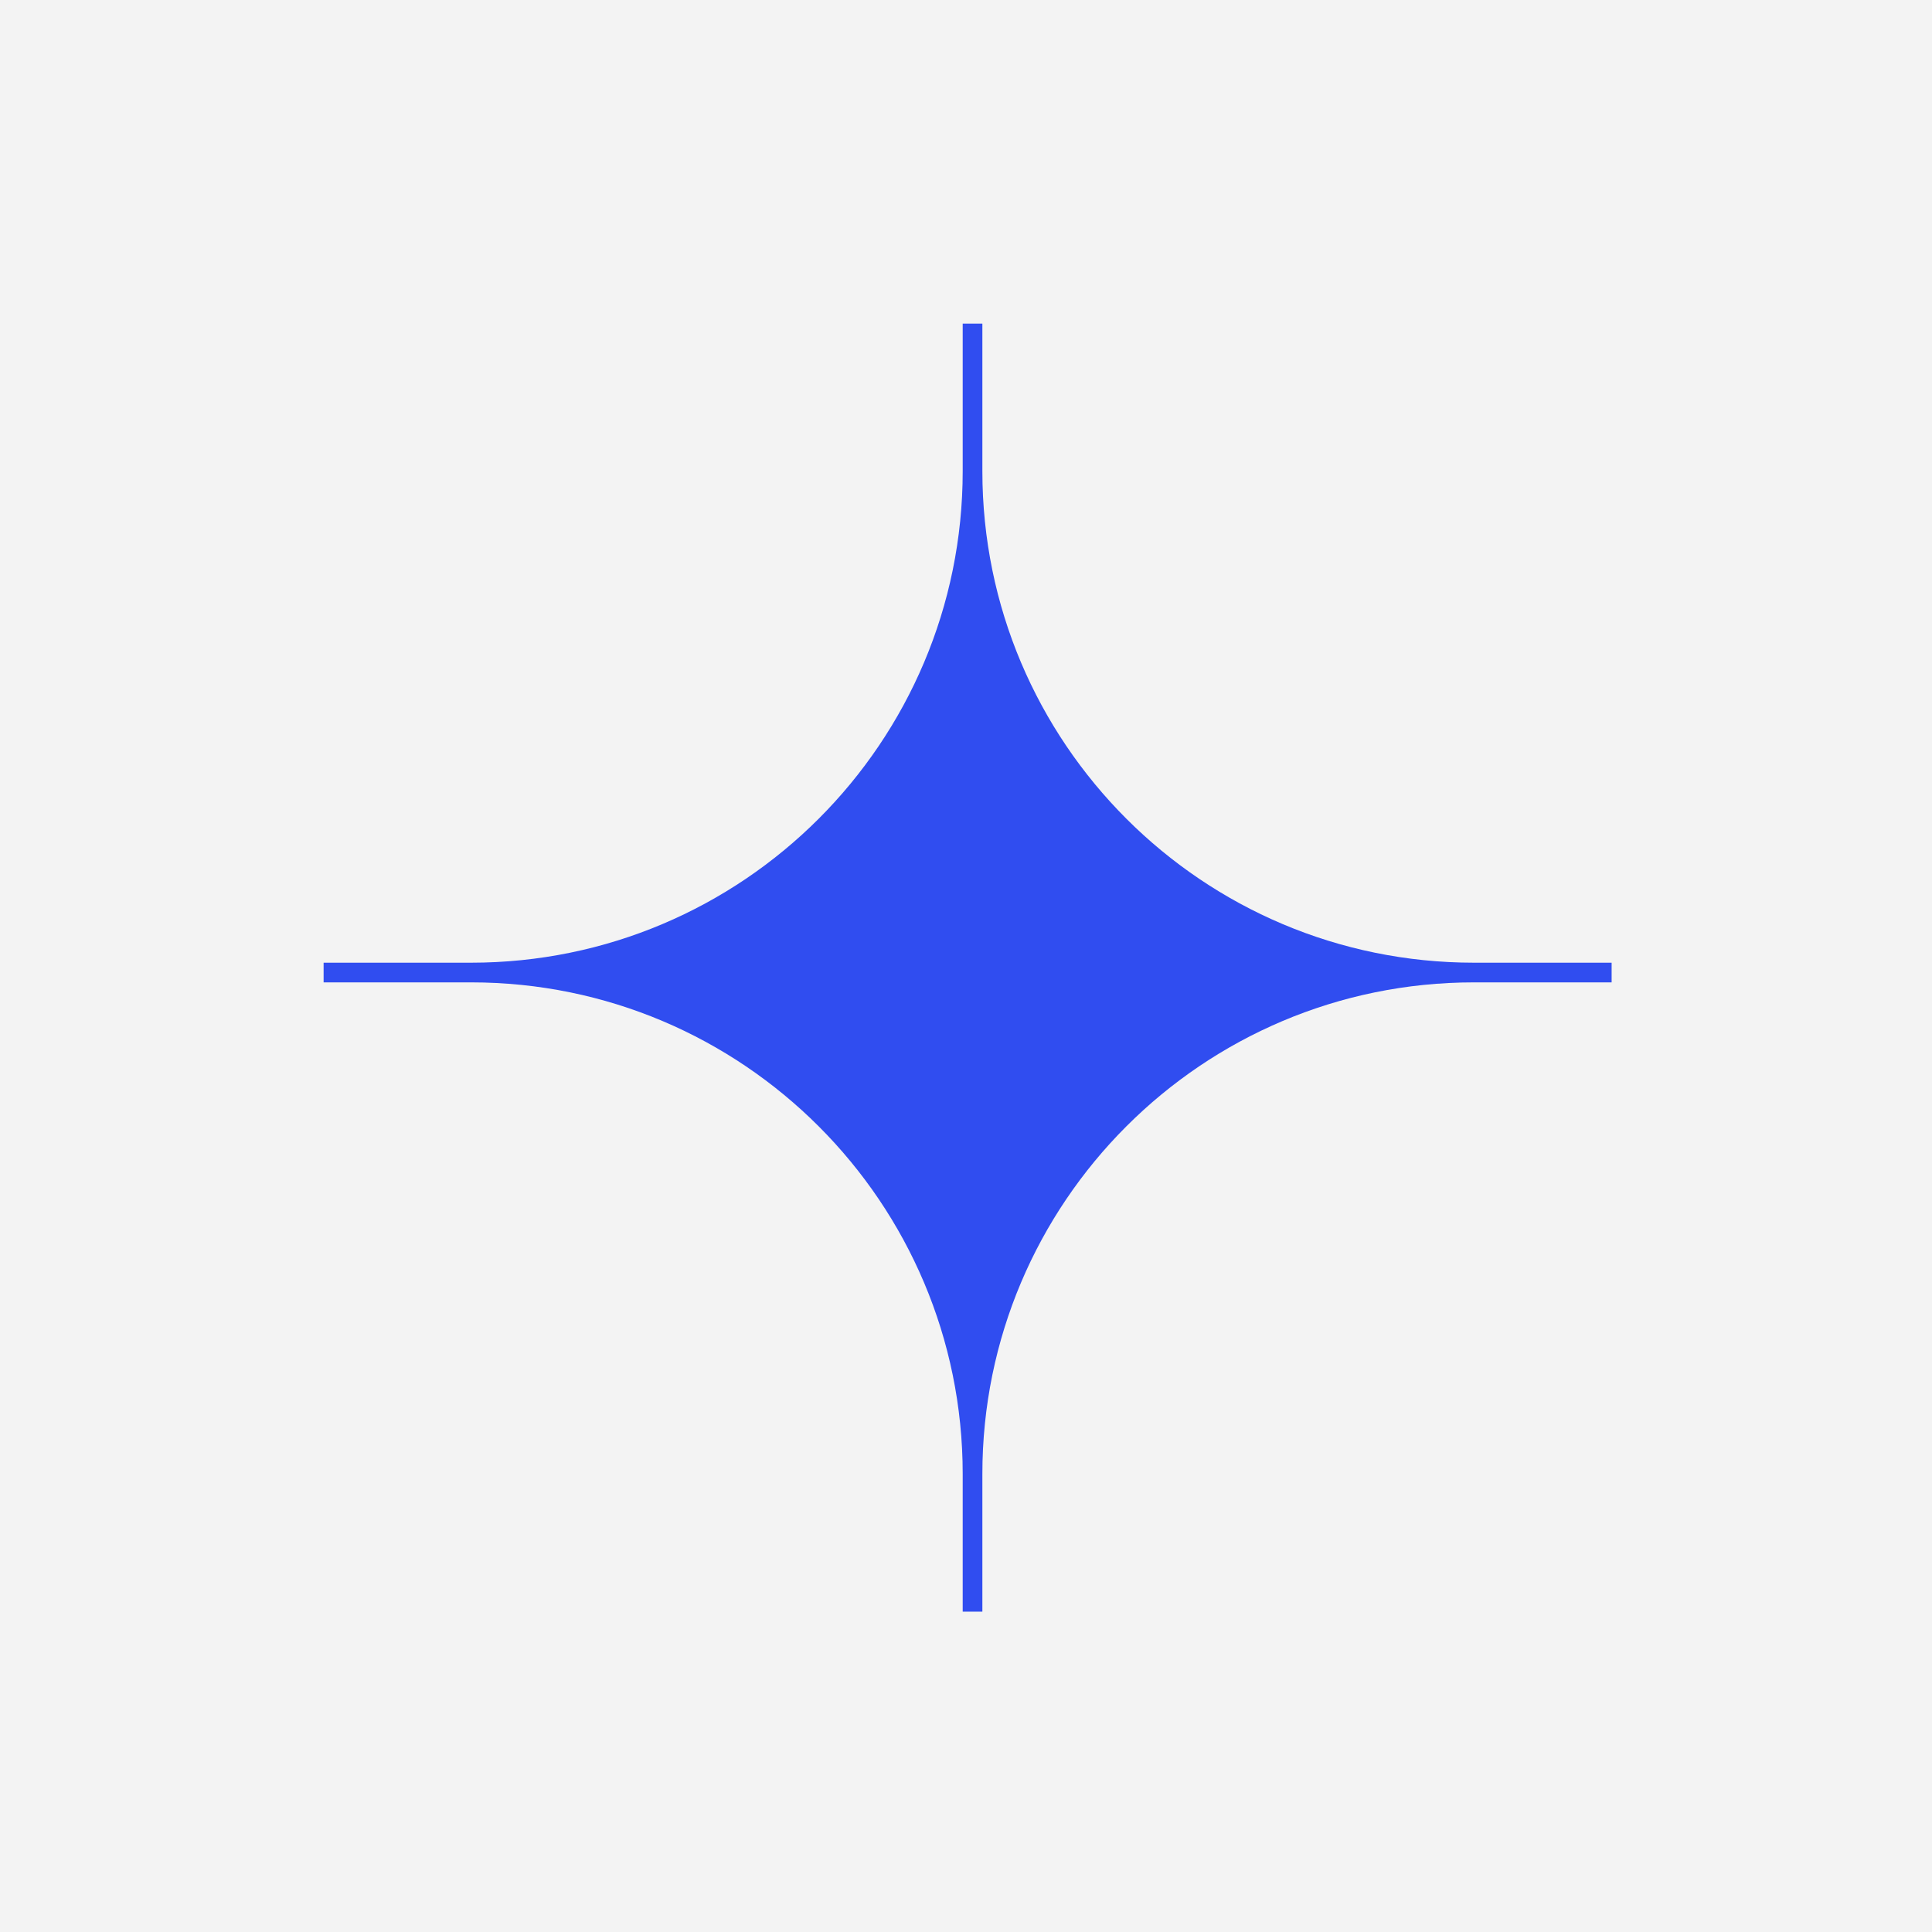 <svg width="400" height="400" viewBox="0 0 400 400" fill="none" xmlns="http://www.w3.org/2000/svg">
<rect width="400" height="400" fill="#F3F3F3"/>
<path d="M203.389 67V97.535C203.389 153.748 248.958 199.317 305.171 199.317H333.67V203.389H305.171C248.958 203.389 203.389 248.958 203.389 305.171V333.67H199.317V305.171C199.317 248.958 153.748 203.389 97.535 203.389H67V199.317H97.535C153.748 199.317 199.317 153.748 199.317 97.535V67H203.389Z" fill="#304DF0"/>
</svg>
